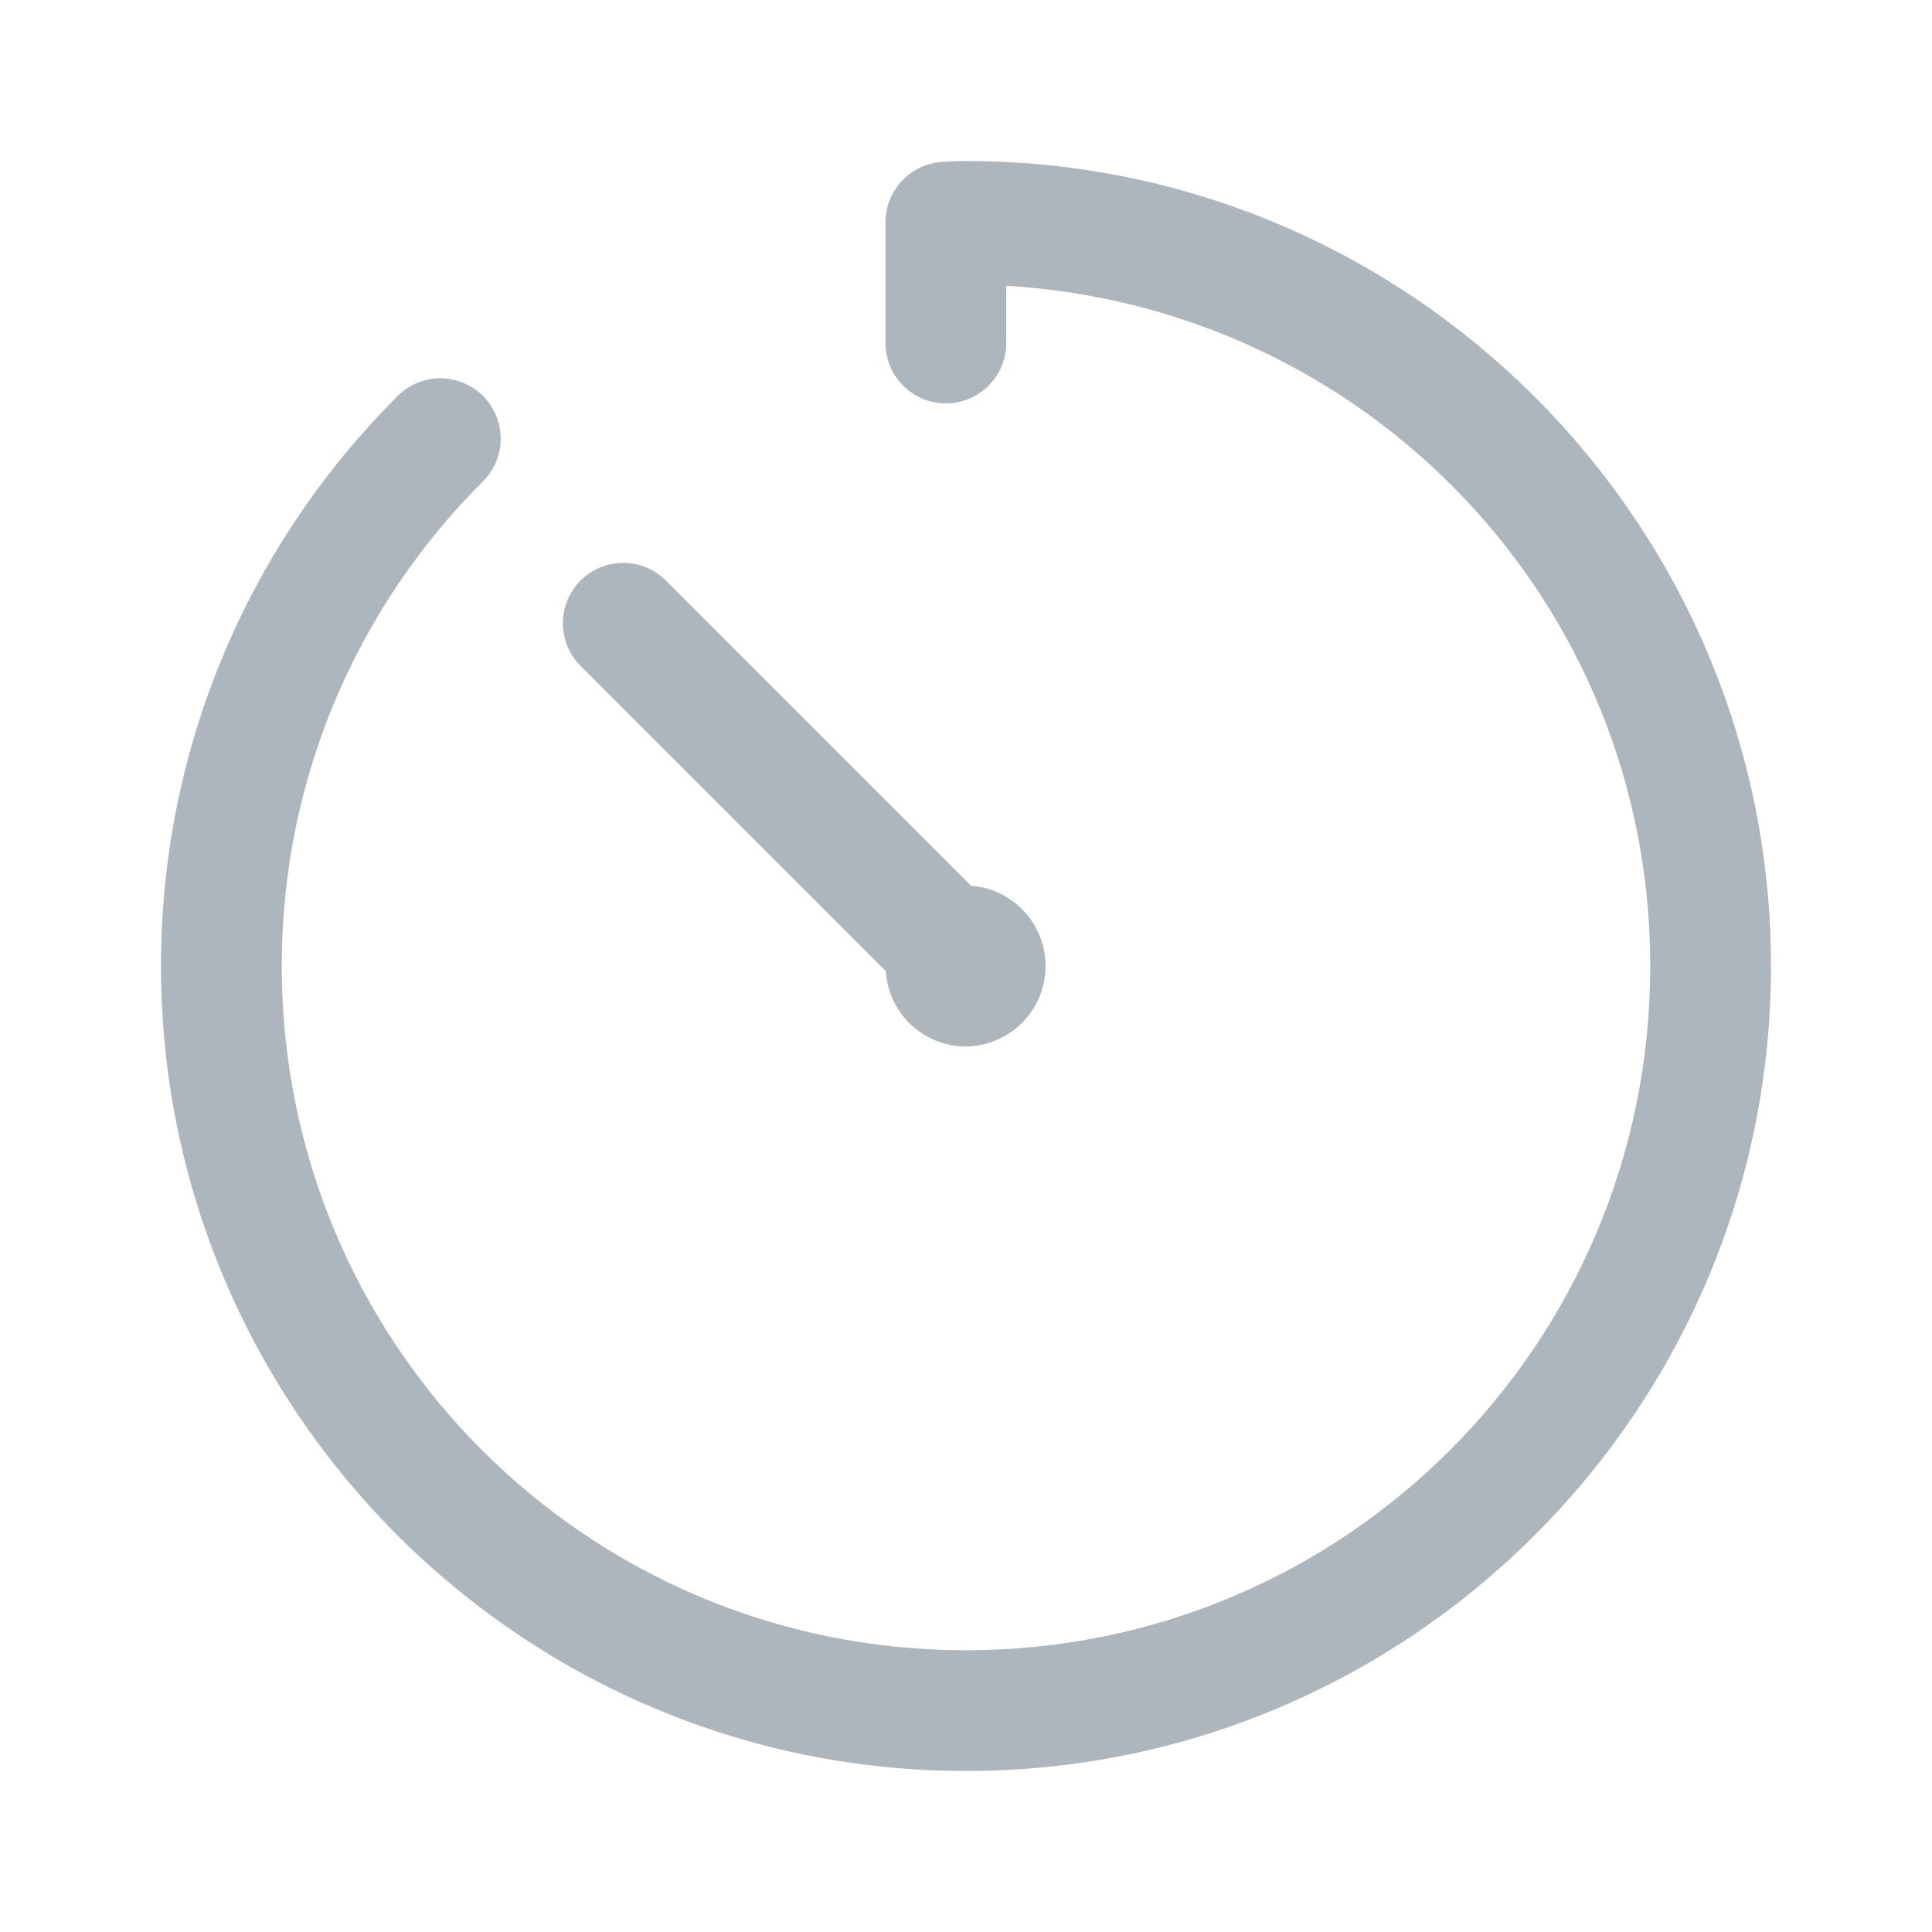 <svg width="24" height="24" viewBox="0 0 24 24" fill="none" xmlns="http://www.w3.org/2000/svg">
<path d="M12 2C11.862 2 11.774 2.01 11.732 2.011C11.537 2.015 11.35 2.096 11.213 2.237C11.077 2.377 11 2.565 11 2.761V4.25C10.999 4.349 11.017 4.448 11.054 4.54C11.091 4.633 11.146 4.716 11.216 4.787C11.286 4.858 11.369 4.914 11.46 4.953C11.552 4.991 11.651 5.011 11.75 5.011C11.849 5.011 11.948 4.991 12.04 4.953C12.131 4.914 12.214 4.858 12.284 4.787C12.354 4.716 12.409 4.633 12.446 4.54C12.483 4.448 12.501 4.349 12.5 4.25V3.55C16.965 3.813 20.5 7.468 20.5 12C20.5 16.703 16.703 20.5 12 20.5C7.297 20.5 3.5 16.703 3.5 12C3.5 9.649 4.451 7.529 5.989 5.99C6.061 5.921 6.119 5.838 6.158 5.747C6.198 5.655 6.219 5.557 6.22 5.457C6.221 5.357 6.202 5.258 6.164 5.166C6.126 5.073 6.071 4.989 6 4.919C5.93 4.848 5.846 4.792 5.753 4.755C5.661 4.717 5.562 4.698 5.462 4.699C5.362 4.7 5.264 4.721 5.172 4.761C5.081 4.8 4.998 4.858 4.929 4.93C3.12 6.739 2 9.243 2 12C2 17.514 6.486 22 12 22C17.514 22 22 17.514 22 12C22 6.486 17.514 2 12 2ZM7.742 6.992C7.593 6.992 7.447 7.037 7.323 7.12C7.199 7.204 7.103 7.322 7.047 7.46C6.991 7.599 6.978 7.751 7.008 7.897C7.039 8.043 7.113 8.176 7.22 8.28L11.003 12.063C11.019 12.317 11.131 12.555 11.316 12.729C11.502 12.903 11.746 13 12 13C12.258 12.997 12.504 12.895 12.688 12.714C12.872 12.534 12.979 12.289 12.987 12.032C12.996 11.774 12.904 11.524 12.732 11.332C12.56 11.14 12.32 11.022 12.063 11.003L8.28 7.22C8.21 7.148 8.127 7.09 8.034 7.051C7.942 7.012 7.843 6.992 7.742 6.992Z" fill="#ADB5BD"/>
</svg>
